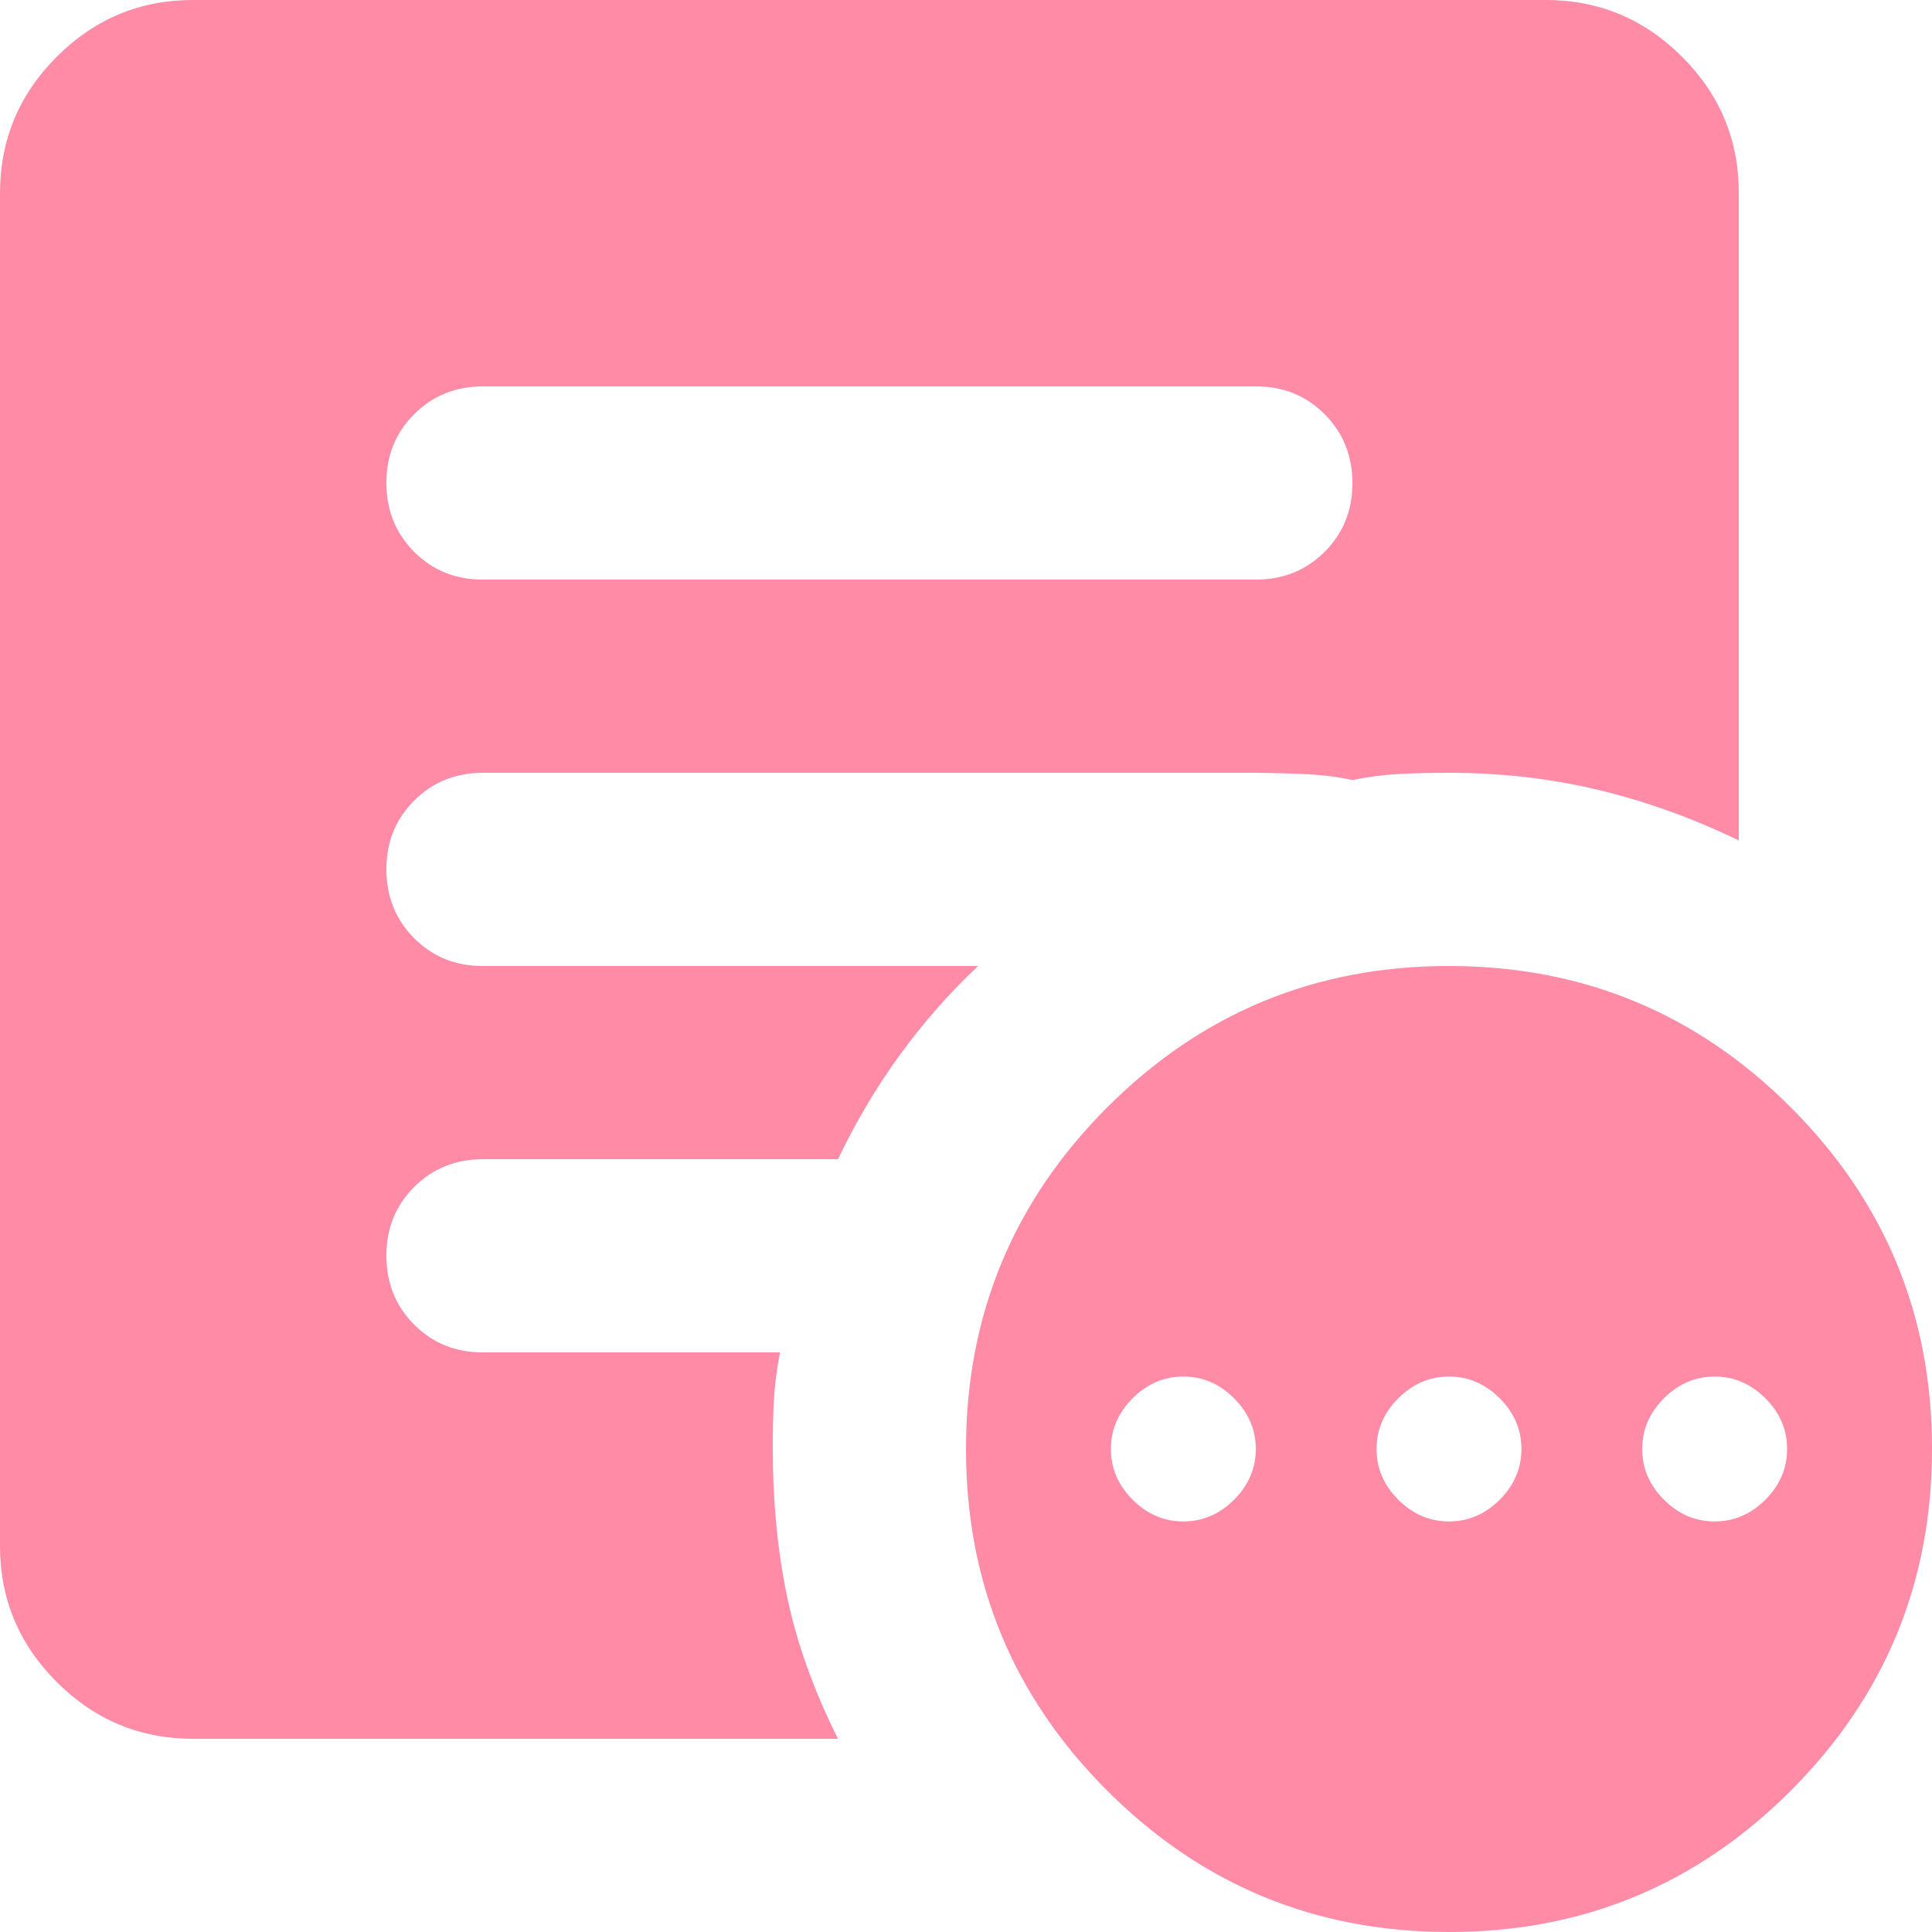 <svg width="20" height="20" viewBox="0 0 20 20" fill="none" xmlns="http://www.w3.org/2000/svg">
<path d="M12.25 15.75C12.45 15.75 12.625 15.675 12.775 15.525C12.925 15.375 13 15.2 13 15C13 14.8 12.925 14.625 12.775 14.475C12.625 14.325 12.45 14.25 12.25 14.25C12.05 14.25 11.875 14.325 11.725 14.475C11.575 14.625 11.5 14.8 11.5 15C11.5 15.2 11.575 15.375 11.725 15.525C11.875 15.675 12.05 15.75 12.25 15.75ZM15 15.75C15.2 15.75 15.375 15.675 15.525 15.525C15.675 15.375 15.75 15.2 15.75 15C15.75 14.8 15.675 14.625 15.525 14.475C15.375 14.325 15.2 14.25 15 14.25C14.8 14.25 14.625 14.325 14.475 14.475C14.325 14.625 14.25 14.8 14.25 15C14.25 15.2 14.325 15.375 14.475 15.525C14.625 15.675 14.8 15.75 15 15.75ZM17.75 15.75C17.95 15.75 18.125 15.675 18.275 15.525C18.425 15.375 18.5 15.2 18.5 15C18.5 14.8 18.425 14.625 18.275 14.475C18.125 14.325 17.95 14.25 17.75 14.25C17.55 14.25 17.375 14.325 17.225 14.475C17.075 14.625 17 14.8 17 15C17 15.2 17.075 15.375 17.225 15.525C17.375 15.675 17.55 15.75 17.75 15.75ZM15 20C13.617 20 12.437 19.512 11.462 18.537C10.487 17.562 9.999 16.383 10 15C10 13.617 10.488 12.437 11.463 11.462C12.438 10.487 13.617 9.999 15 10C16.383 10 17.563 10.488 18.538 11.463C19.513 12.438 20.001 13.617 20 15C20 16.383 19.512 17.563 18.537 18.538C17.562 19.513 16.383 20.001 15 20ZM5 6H13C13.283 6 13.521 5.904 13.713 5.712C13.905 5.52 14.001 5.283 14 5C14 4.717 13.904 4.479 13.712 4.287C13.52 4.095 13.283 3.999 13 4H5C4.717 4 4.479 4.096 4.287 4.288C4.095 4.48 3.999 4.717 4 5C4 5.283 4.096 5.521 4.288 5.713C4.48 5.905 4.717 6.001 5 6ZM8.675 18H2C1.45 18 0.979 17.804 0.587 17.412C0.195 17.02 -0.001 16.549 1.69779e-06 16V2C1.69779e-06 1.45 0.196 0.979 0.588 0.587C0.98 0.195 1.451 -0.001 2 1.69779e-06H16C16.55 1.69779e-06 17.021 0.196 17.413 0.588C17.805 0.98 18.001 1.451 18 2V8.7C17.517 8.467 17.029 8.292 16.537 8.175C16.045 8.058 15.533 8 15 8C14.817 8 14.646 8.004 14.487 8.012C14.328 8.02 14.166 8.041 14 8.075C13.85 8.042 13.683 8.021 13.5 8.013C13.317 8.005 13.15 8.001 13 8H5C4.717 8 4.479 8.096 4.287 8.288C4.095 8.48 3.999 8.717 4 9C4 9.283 4.096 9.521 4.288 9.713C4.48 9.905 4.717 10.001 5 10H10.125C9.825 10.283 9.554 10.592 9.312 10.925C9.07 11.258 8.858 11.617 8.675 12H5C4.717 12 4.479 12.096 4.287 12.288C4.095 12.48 3.999 12.717 4 13C4 13.283 4.096 13.521 4.288 13.713C4.48 13.905 4.717 14.001 5 14H8.075C8.042 14.167 8.021 14.329 8.012 14.488C8.003 14.647 7.999 14.817 8 15C8 15.55 8.05 16.063 8.15 16.538C8.25 17.013 8.425 17.501 8.675 18Z" fill="#FF8BA7"/>
</svg>
